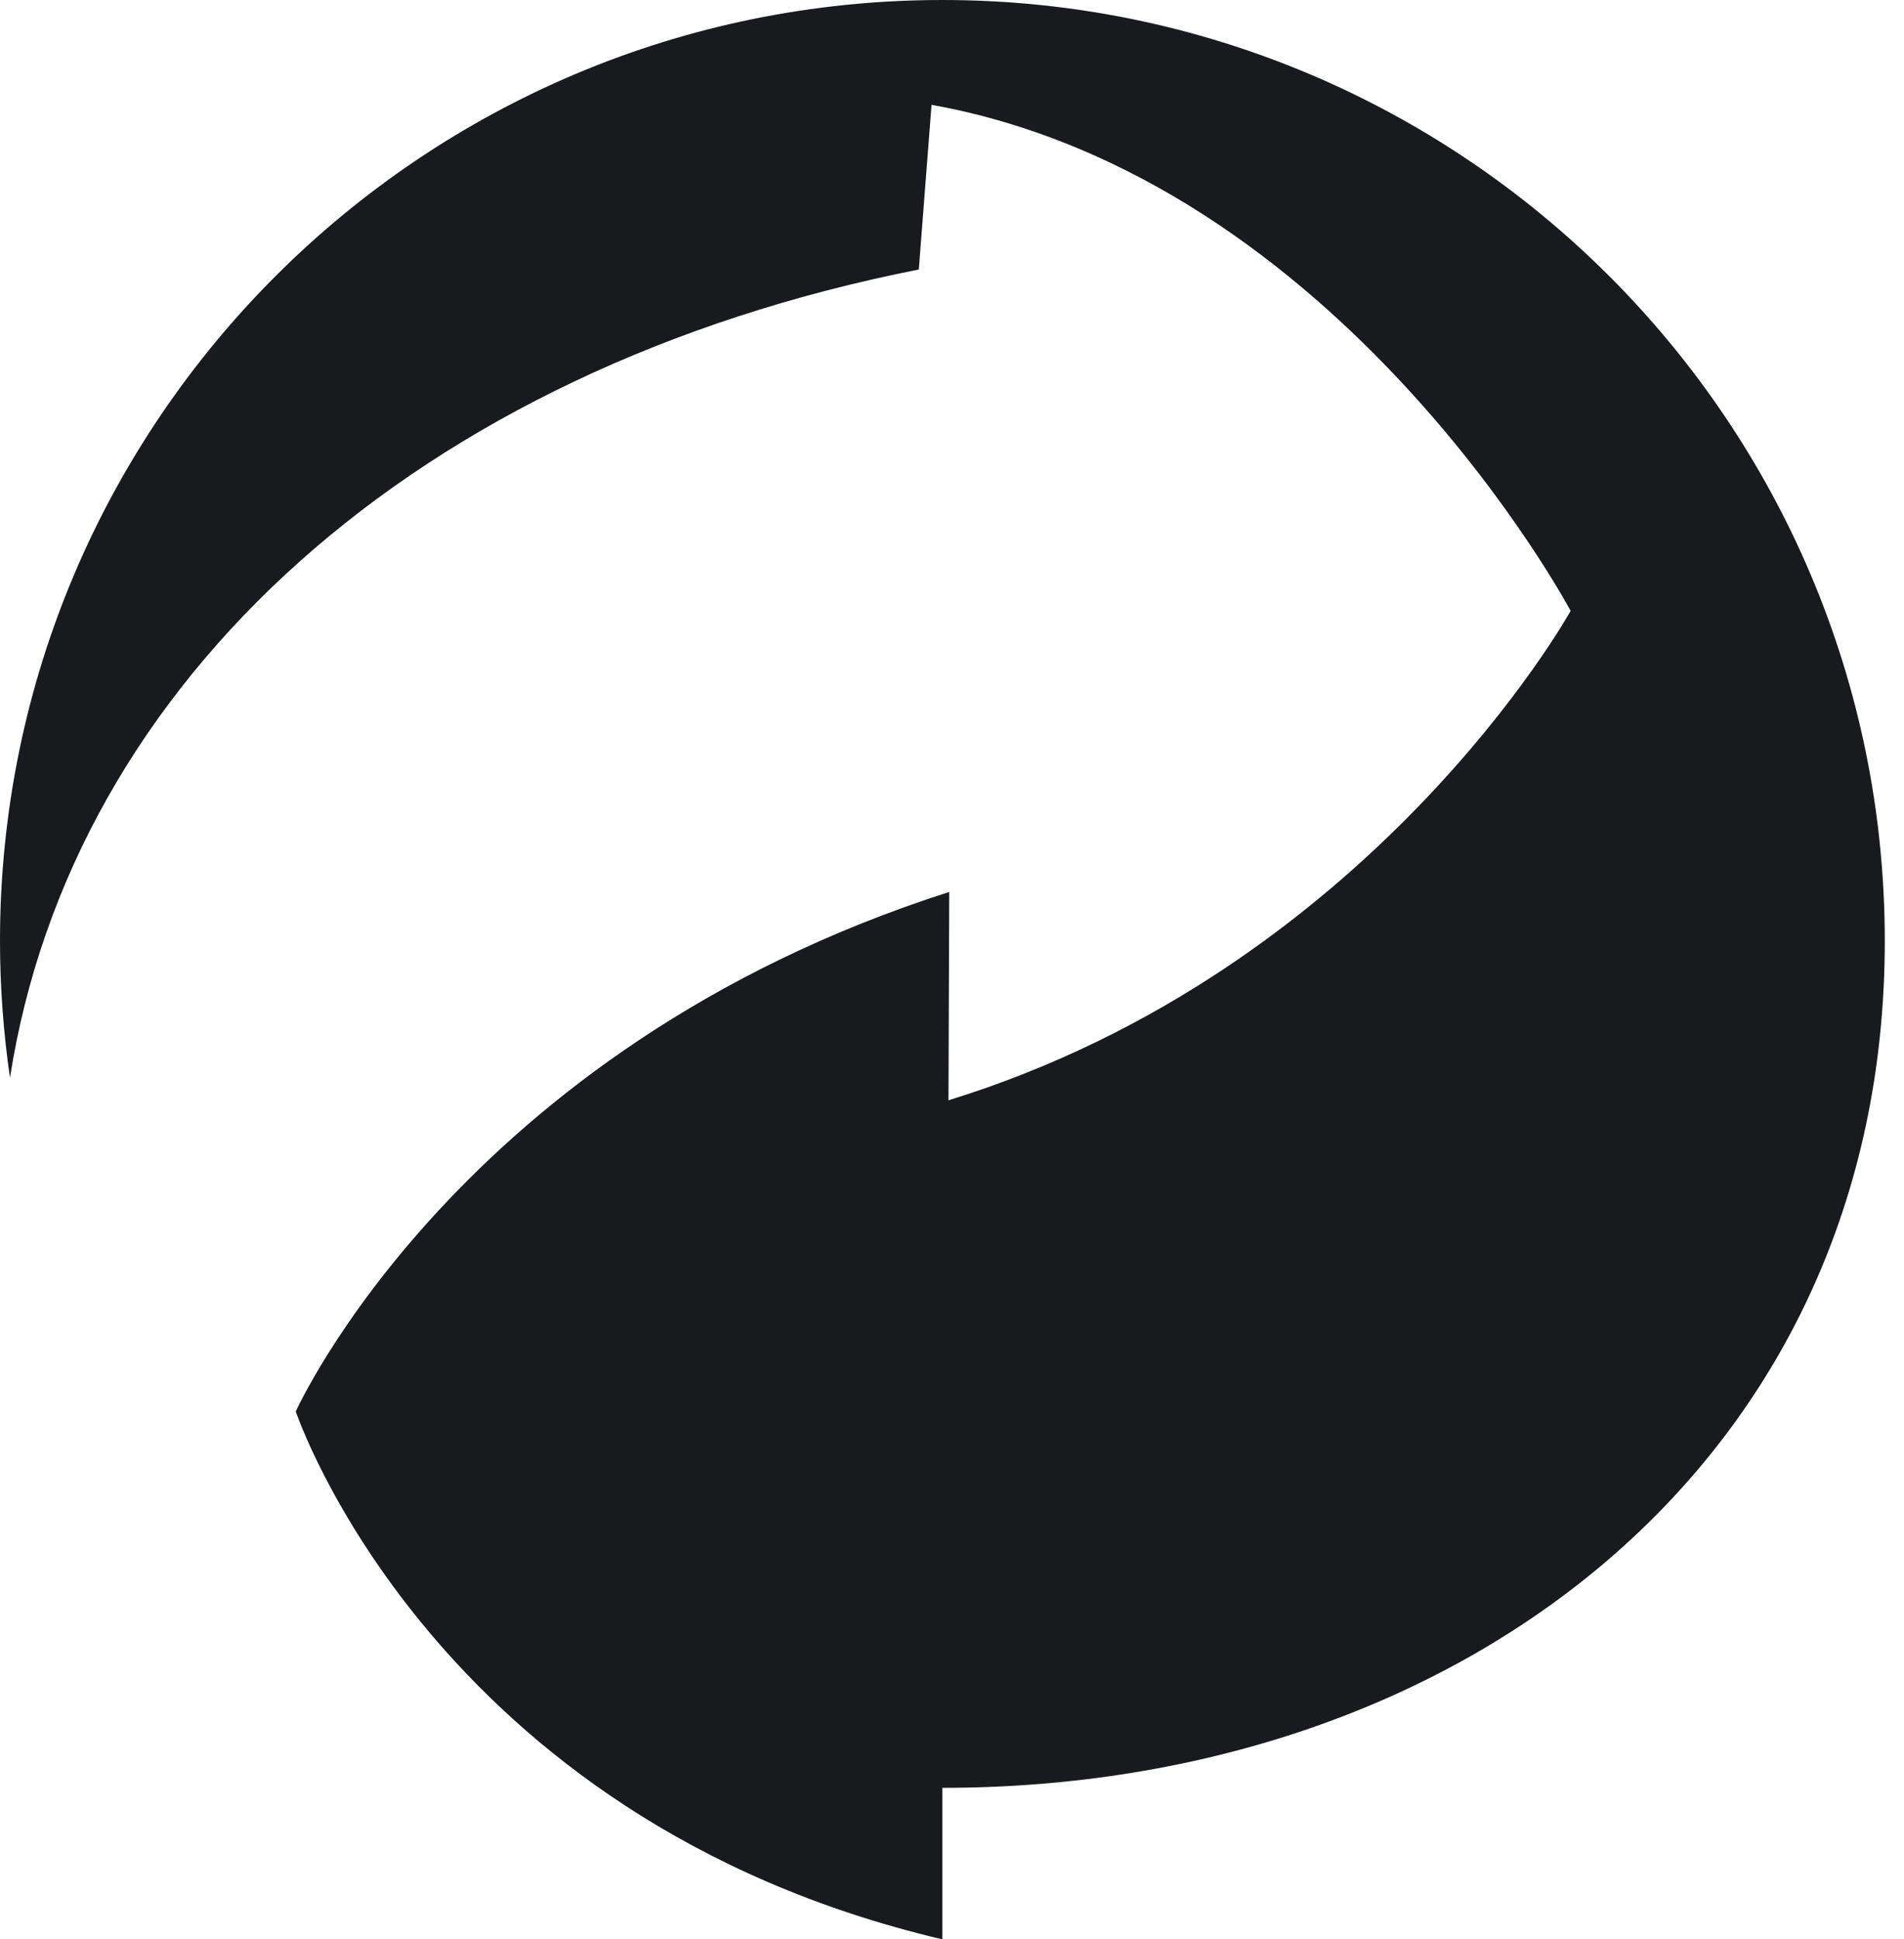 <?xml version="1.0" encoding="UTF-8"?> <svg xmlns="http://www.w3.org/2000/svg" width="55" height="56" viewBox="0 0 55 56" fill="none"> <path d="M8.544 40.757C8.544 40.757 12.477 52.529 27.222 56V51.625C42.257 51.625 54.445 42.175 54.445 27.17C54.445 12.166 42.257 0 27.222 0C12.19 0 0 12.166 0 27.17C0 28.513 0.101 29.831 0.288 31.121C2.083 19.616 12.074 10.639 26.541 7.782C26.658 6.27 26.775 4.753 26.909 3.027C38.723 5.152 45.37 17.64 45.37 17.64C45.37 17.64 39.623 28 27.398 31.772L27.42 25.756C13.25 30.285 8.544 40.757 8.544 40.757Z" fill="#191A1E"></path> </svg> 